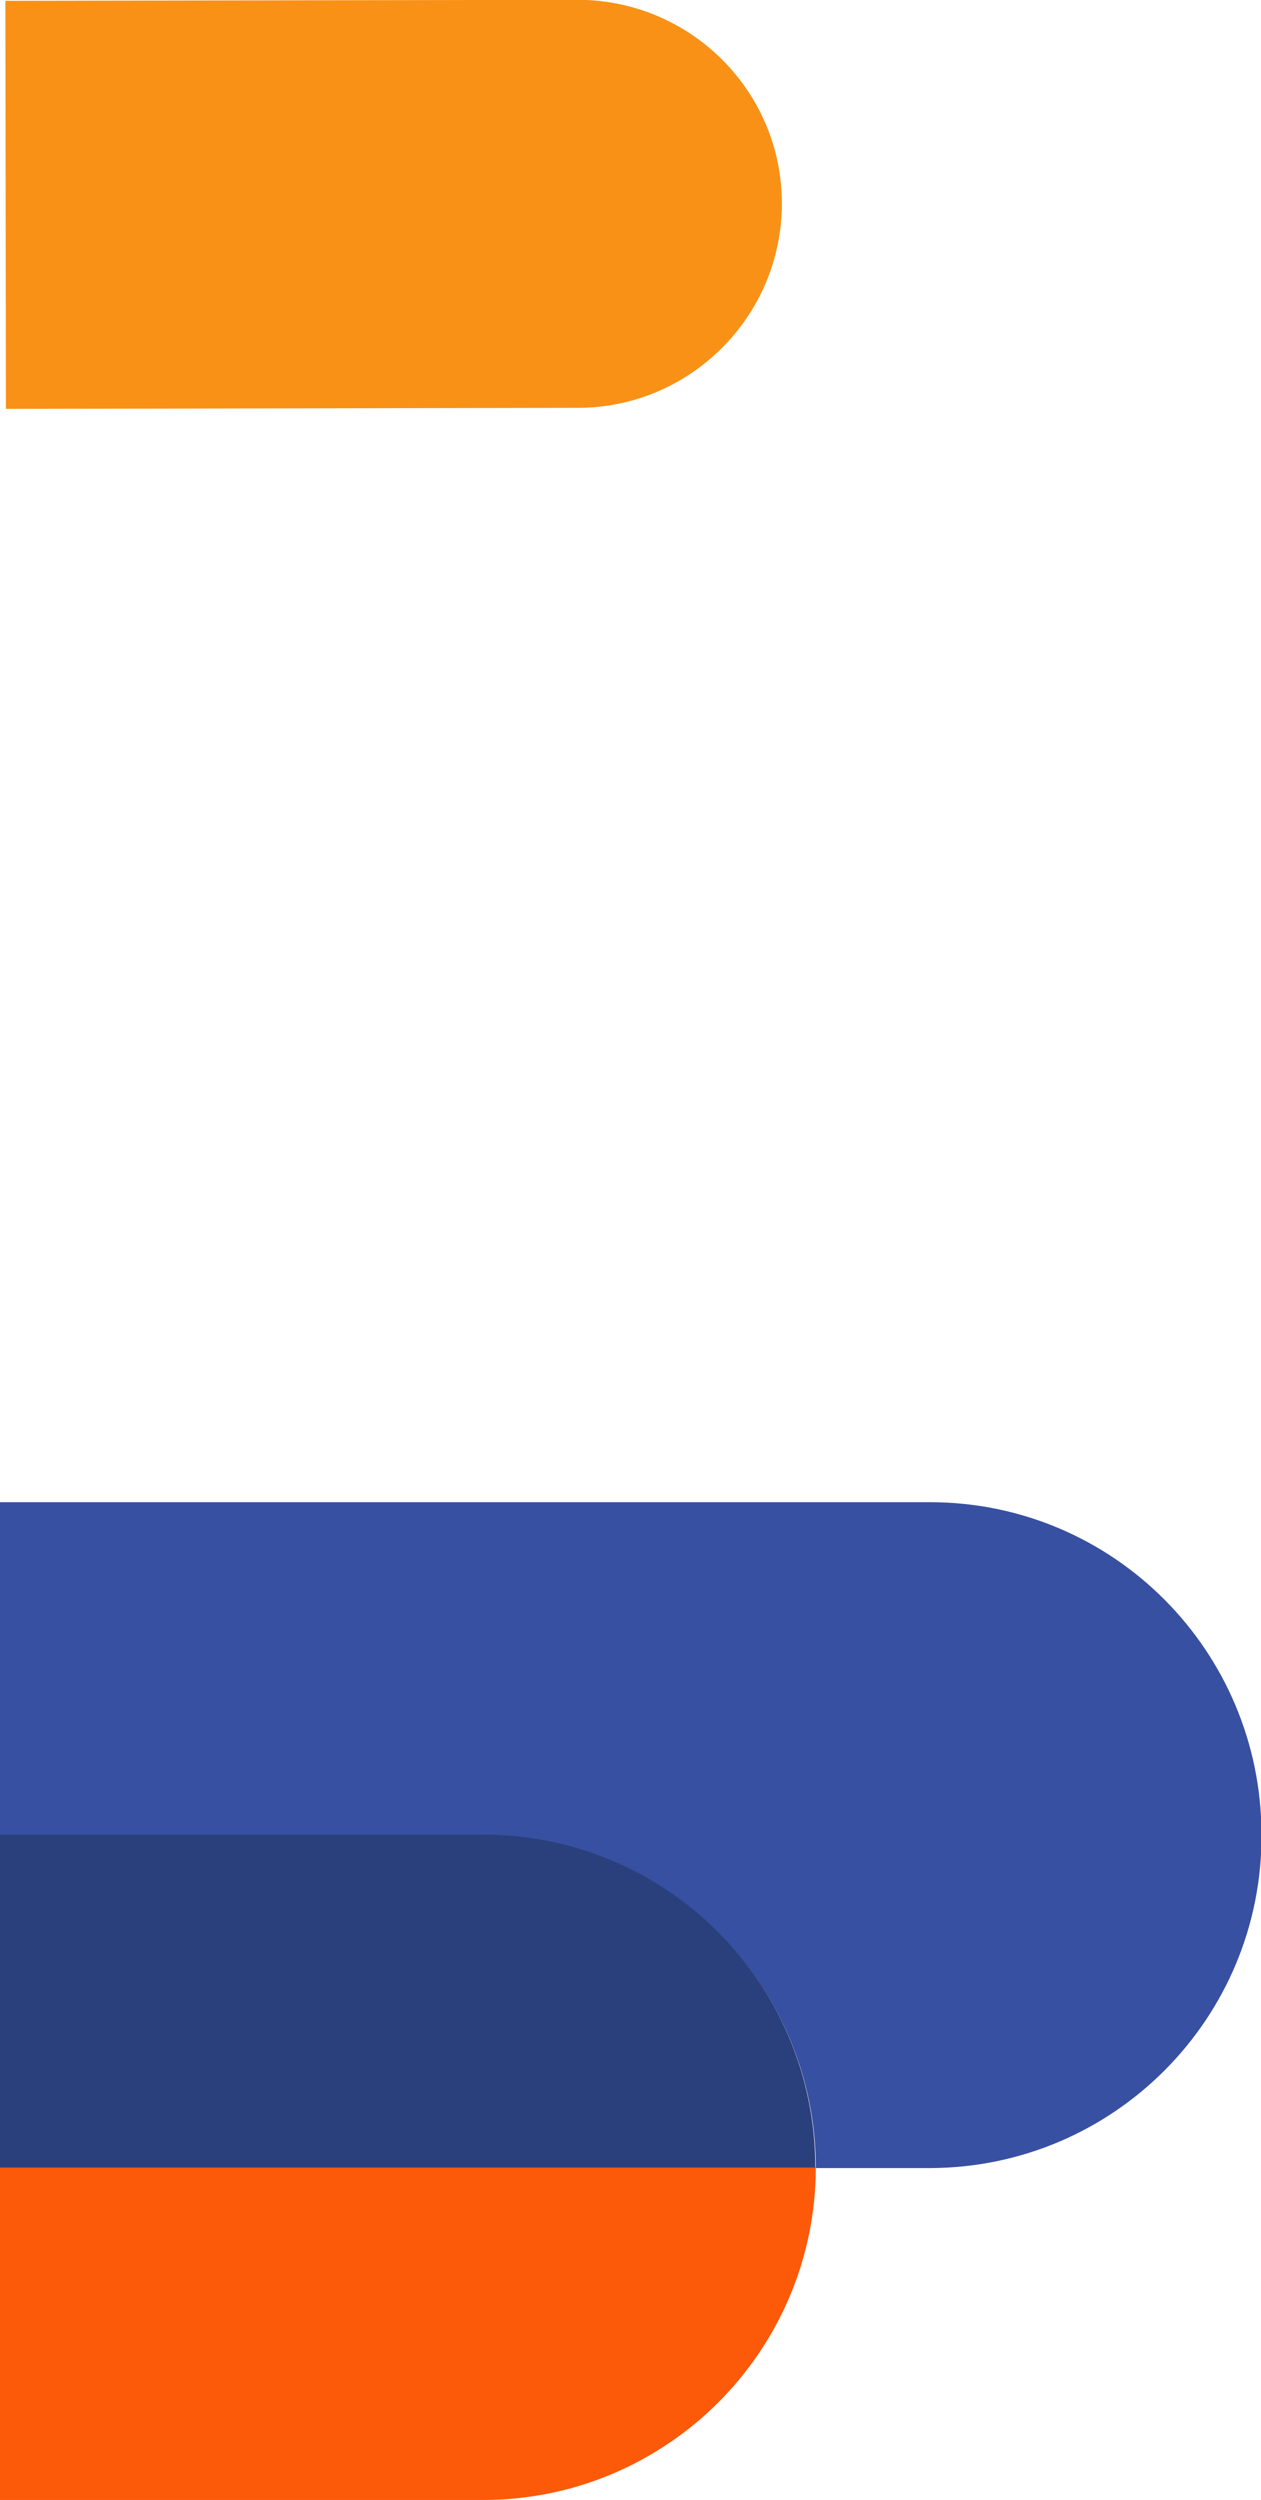 <?xml version="1.0" encoding="utf-8"?>
<!-- Generator: Adobe Illustrator 24.1.1, SVG Export Plug-In . SVG Version: 6.00 Build 0)  -->
<svg version="1.1" id="Layer_1" xmlns="http://www.w3.org/2000/svg" xmlns:xlink="http://www.w3.org/1999/xlink" x="0px" y="0px"
	 viewBox="0 0 243.6 482.8" style="enable-background:new 0 0 243.6 482.8;" xml:space="preserve">
<style type="text/css">
	.st0{opacity:0.17;fill:#F8AE19;enable-background:new    ;}
	.st1{fill:#3850A2;}
	.st2{fill:#F99116;}
	.st3{fill:#FC5908;}
	.st4{fill:#F8AE19;}
	.st5{fill:none;stroke:#3850A2;stroke-miterlimit:10;}
	.st6{fill:#FFFFFF;}
	.st7{fill:#2A407C;}
</style>
<g>
	<g transform="translate(0 485.611)">
		<path class="st1" d="M179.8-195.5H0v64.3h93.3c35.5,0,64.3,28.8,64.3,64.3h22.1c35.5-0.1,64.2-29,64-64.5
			C243.6-166.8,215.1-195.4,179.8-195.5L179.8-195.5z"/>
		<path class="st3" d="M0-2.8h93.3c35.5,0,64.3-28.8,64.3-64.3l0,0H0V-2.8z"/>
		<path class="st7" d="M93.3-131.3H0V-67h157.5C157.5-102.6,128.8-131.3,93.3-131.3z"/>
	</g>
	<g transform="translate(1.04 206.664)">
		<path class="st2" d="M110.4-206.7L0-206.5l0.1,78.8l110.3-0.2c21.7,0.1,39.5-17.5,39.6-39.3c0.1-21.8-17.6-39.4-39.3-39.5
			C110.7-206.7,110.5-206.7,110.4-206.7L110.4-206.7z"/>
	</g>
</g>
</svg>
